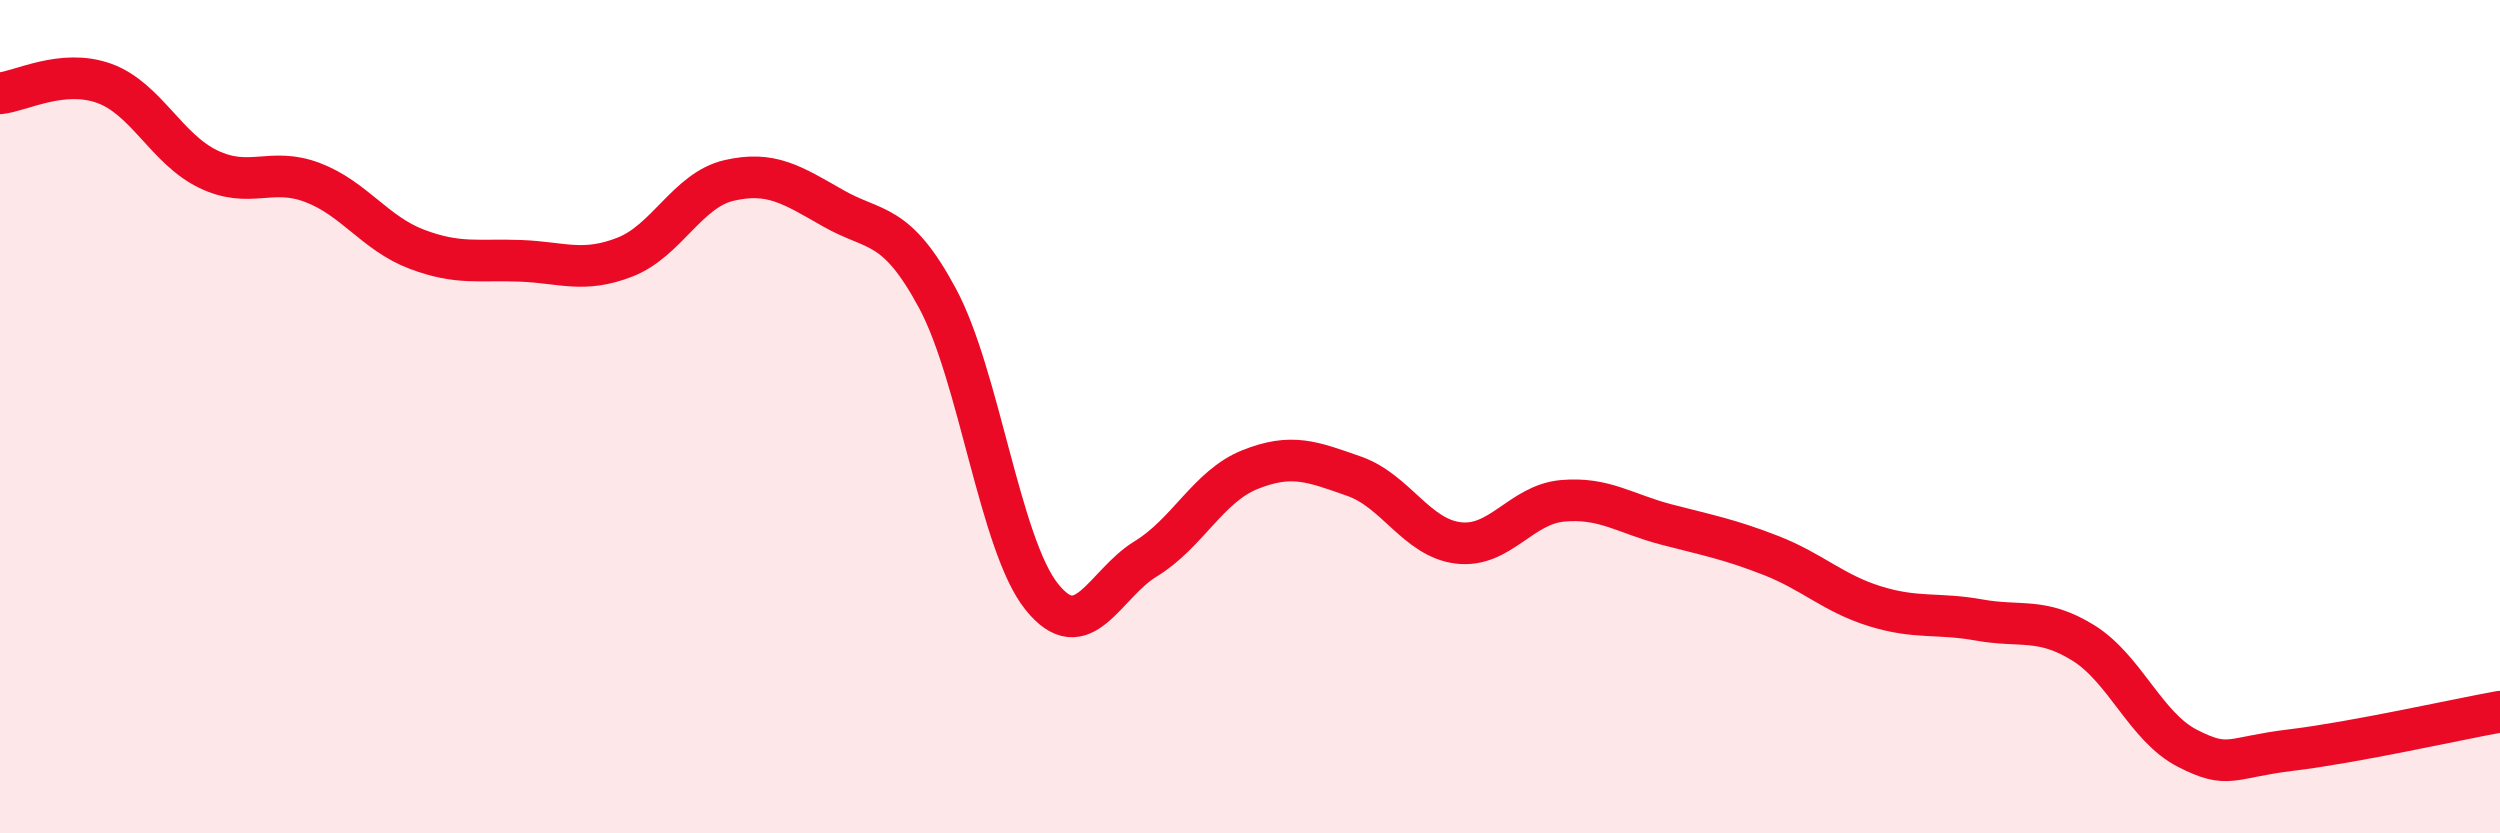 
    <svg width="60" height="20" viewBox="0 0 60 20" xmlns="http://www.w3.org/2000/svg">
      <path
        d="M 0,2.24 C 0.5,2.19 1.5,1.64 2.5,2 C 3.5,2.36 4,3.58 5,4.06 C 6,4.54 6.5,4 7.5,4.38 C 8.5,4.76 9,5.6 10,5.98 C 11,6.36 11.5,6.22 12.5,6.26 C 13.5,6.3 14,6.56 15,6.17 C 16,5.78 16.5,4.56 17.5,4.33 C 18.5,4.1 19,4.43 20,5 C 21,5.57 21.5,5.3 22.5,7.16 C 23.5,9.02 24,13.07 25,14.32 C 26,15.57 26.5,14.02 27.5,13.41 C 28.5,12.8 29,11.67 30,11.27 C 31,10.87 31.5,11.08 32.5,11.43 C 33.5,11.78 34,12.91 35,13.03 C 36,13.15 36.5,12.11 37.5,12.02 C 38.5,11.93 39,12.33 40,12.59 C 41,12.85 41.5,12.94 42.5,13.33 C 43.5,13.72 44,14.24 45,14.55 C 46,14.86 46.5,14.7 47.5,14.88 C 48.5,15.06 49,14.81 50,15.43 C 51,16.05 51.5,17.45 52.5,17.96 C 53.5,18.47 53.5,18.18 55,18 C 56.5,17.82 59,17.26 60,17.08L60 20L0 20Z"
        fill="#EB0A25"
        opacity="0.1"
        stroke-linecap="round"
        stroke-linejoin="round"
      />
      <path
        d="M 0,2.24 C 0.5,2.19 1.5,1.64 2.5,2 C 3.5,2.36 4,3.58 5,4.06 C 6,4.54 6.5,4 7.5,4.38 C 8.5,4.76 9,5.6 10,5.98 C 11,6.36 11.5,6.22 12.5,6.26 C 13.5,6.3 14,6.56 15,6.17 C 16,5.78 16.5,4.56 17.5,4.33 C 18.5,4.1 19,4.43 20,5 C 21,5.57 21.5,5.3 22.5,7.16 C 23.5,9.02 24,13.07 25,14.32 C 26,15.57 26.5,14.02 27.5,13.41 C 28.5,12.8 29,11.67 30,11.27 C 31,10.87 31.5,11.08 32.5,11.43 C 33.5,11.78 34,12.91 35,13.03 C 36,13.15 36.5,12.11 37.5,12.02 C 38.5,11.93 39,12.33 40,12.59 C 41,12.85 41.5,12.94 42.5,13.33 C 43.5,13.72 44,14.24 45,14.55 C 46,14.86 46.5,14.7 47.5,14.88 C 48.5,15.06 49,14.81 50,15.43 C 51,16.05 51.5,17.45 52.5,17.96 C 53.5,18.47 53.5,18.18 55,18 C 56.5,17.82 59,17.26 60,17.08"
        stroke="#EB0A25"
        stroke-width="1"
        fill="none"
        stroke-linecap="round"
        stroke-linejoin="round"
      />
    </svg>
  